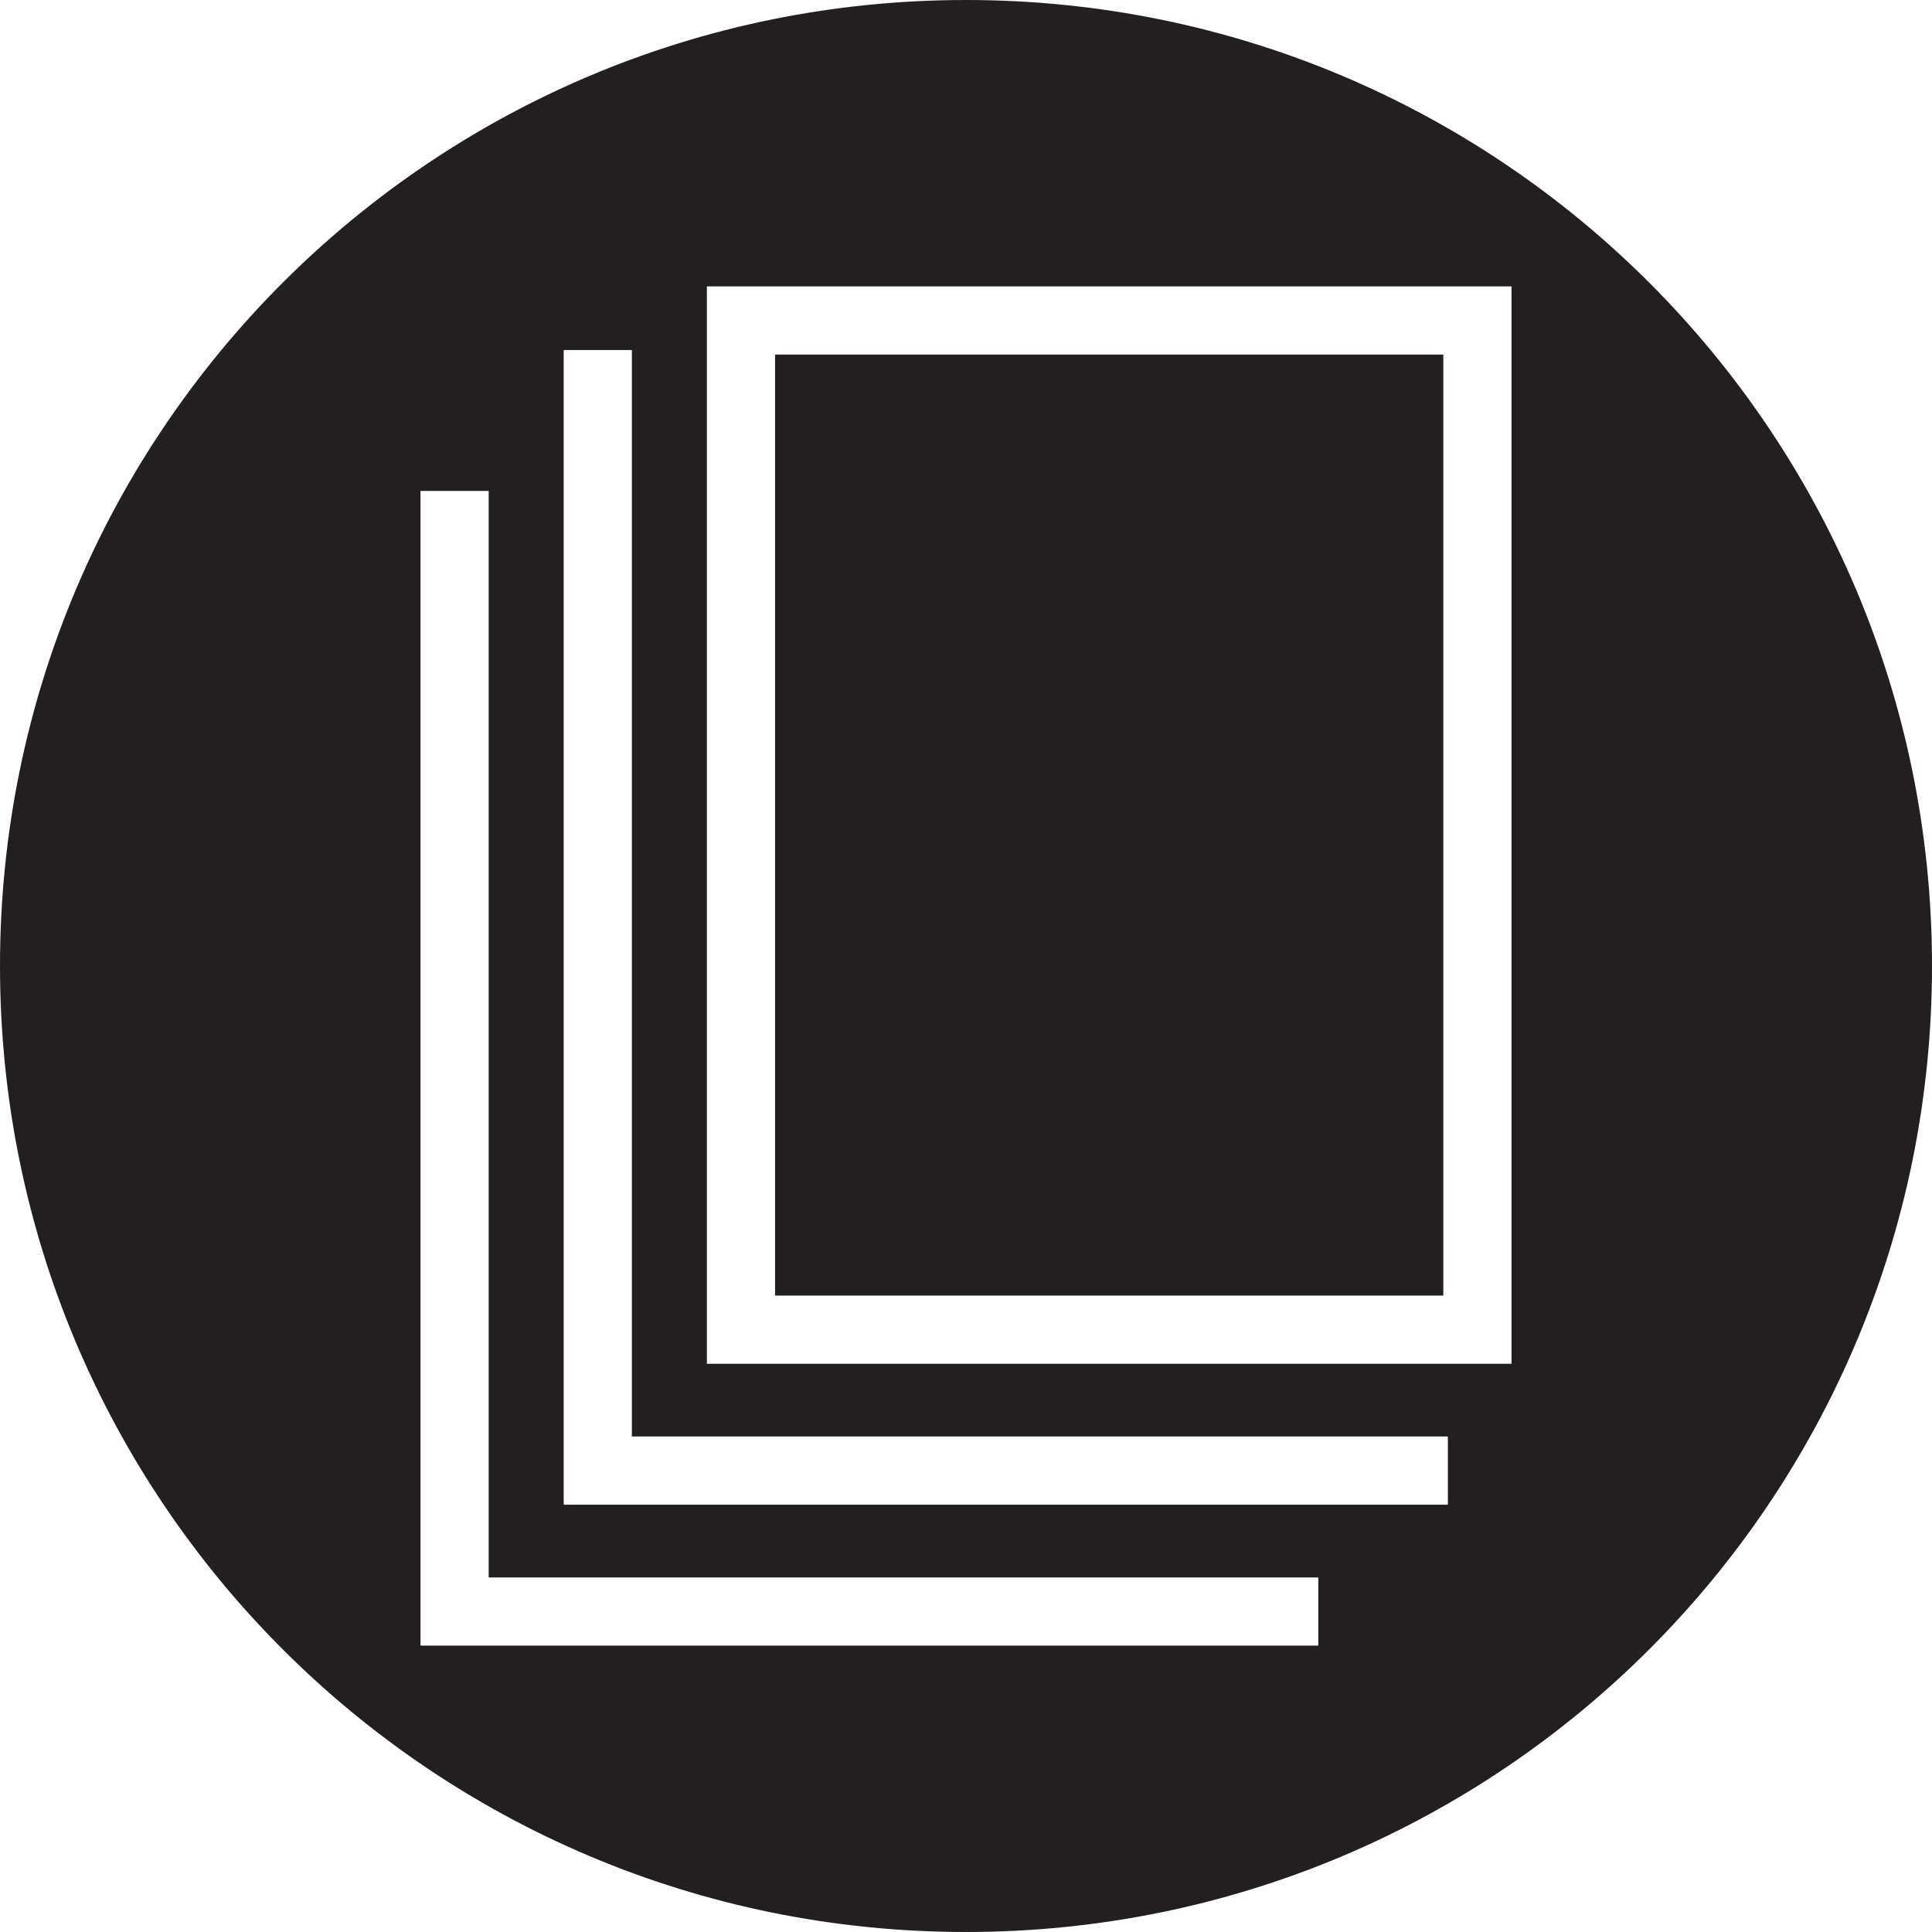 <?xml version="1.0" encoding="utf-8"?>
<!-- Generator: Adobe Illustrator 19.2.0, SVG Export Plug-In . SVG Version: 6.00 Build 0)  -->
<svg version="1.1" id="Vrstva_1" xmlns="http://www.w3.org/2000/svg" xmlns:xlink="http://www.w3.org/1999/xlink" x="0px" y="0px"
	 viewBox="0 0 85 85" style="enable-background:new 0 0 85 85;" xml:space="preserve">
<style type="text/css">
	.st0{fill:#231F20;}
</style>
<g>
	<path class="st0" d="M42.5,0C19,0,0,19,0,42.5C0,66,19,85,42.5,85C66,85,85,66,85,42.5C85,19,66,0,42.5,0z M58,72.4H18.5V21.6h3
		v47.8H58V72.4z M63.7,66.2H24.8V15.4h3v47.8h35.9V66.2z M66.5,60H31.1V12.6h35.4V60z"/>
	<rect x="34.1" y="15.6" class="st0" width="29.4" height="41.4"/>
</g>
</svg>
